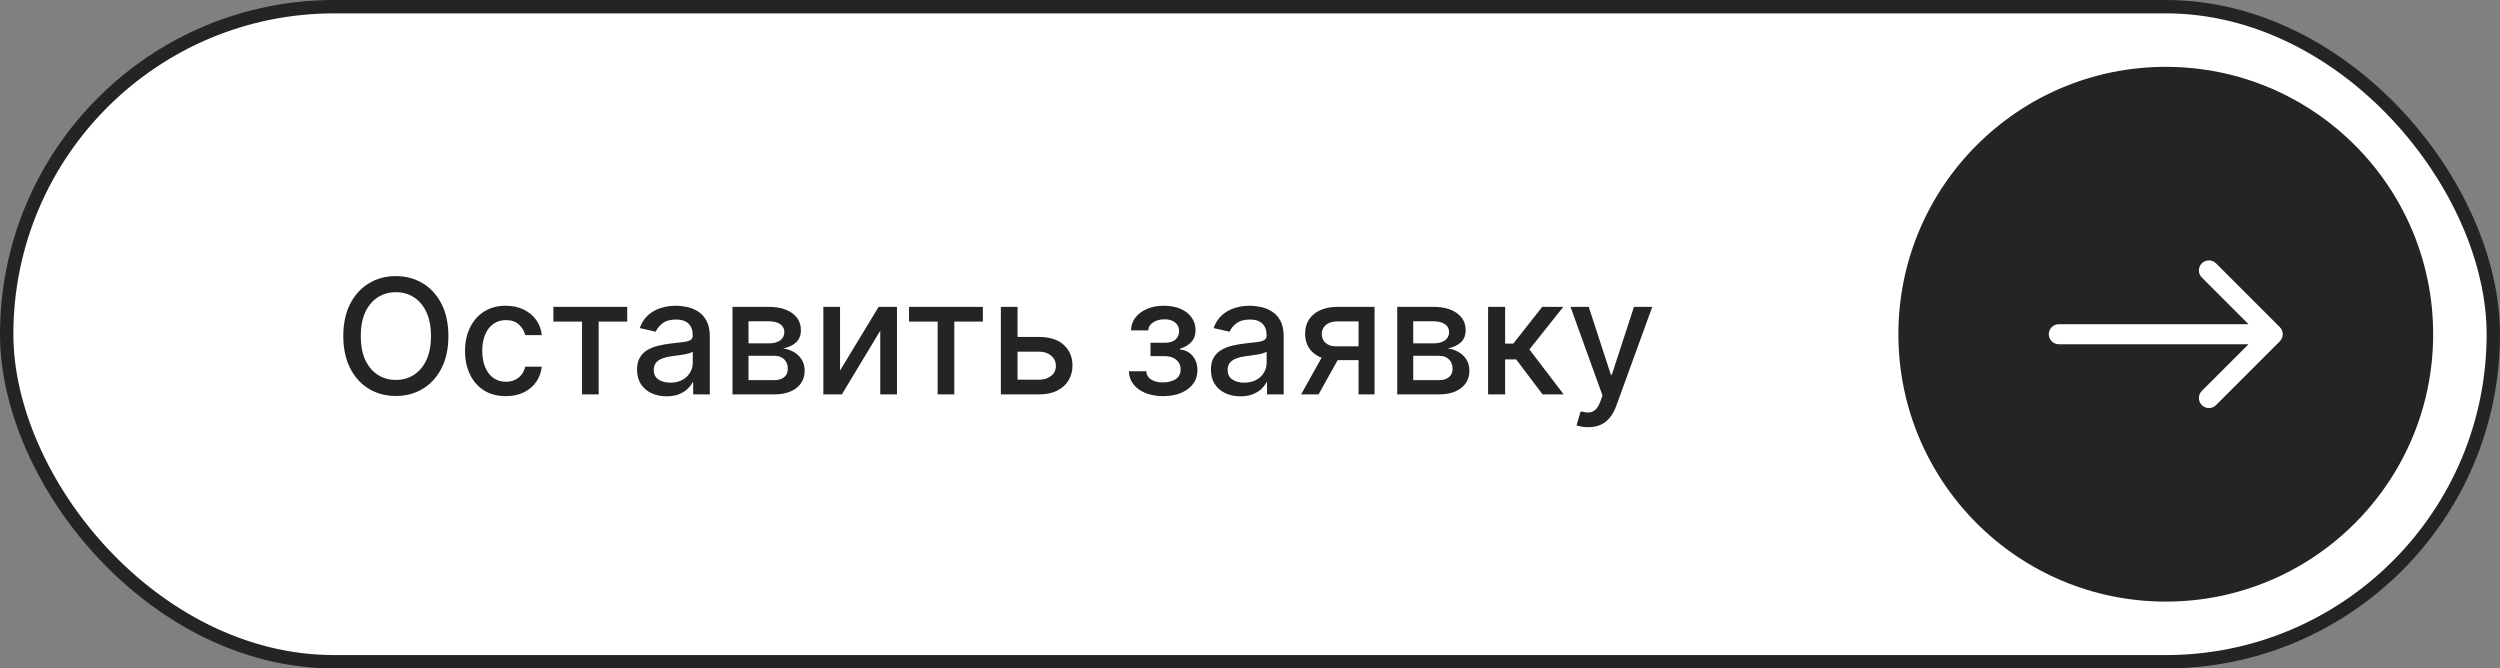 <?xml version="1.0" encoding="UTF-8"?> <svg xmlns="http://www.w3.org/2000/svg" width="187" height="50" viewBox="0 0 187 50" fill="none"><rect x="0" y="0" width="187" height="50" fill="#808080" stroke="none"/><rect x="0.5" y="0.5" width="186" height="49" rx="24.5" fill="white"></rect><rect x="0.5" y="0.5" width="186" height="49" rx="24.5" stroke="#242424"></rect><path d="M33.54 25.136C33.54 26.068 33.369 26.869 33.028 27.54C32.688 28.207 32.22 28.722 31.626 29.082C31.035 29.44 30.364 29.619 29.611 29.619C28.855 29.619 28.18 29.44 27.587 29.082C26.996 28.722 26.53 28.206 26.189 27.535C25.848 26.865 25.678 26.065 25.678 25.136C25.678 24.204 25.848 23.405 26.189 22.737C26.53 22.067 26.996 21.553 27.587 21.195C28.18 20.834 28.855 20.653 29.611 20.653C30.364 20.653 31.035 20.834 31.626 21.195C32.22 21.553 32.688 22.067 33.028 22.737C33.369 23.405 33.54 24.204 33.54 25.136ZM32.236 25.136C32.236 24.426 32.121 23.828 31.891 23.342C31.663 22.854 31.351 22.484 30.953 22.234C30.558 21.982 30.111 21.855 29.611 21.855C29.108 21.855 28.659 21.982 28.264 22.234C27.869 22.484 27.557 22.854 27.327 23.342C27.099 23.828 26.986 24.426 26.986 25.136C26.986 25.847 27.099 26.446 27.327 26.935C27.557 27.421 27.869 27.79 28.264 28.043C28.659 28.293 29.108 28.418 29.611 28.418C30.111 28.418 30.558 28.293 30.953 28.043C31.351 27.79 31.663 27.421 31.891 26.935C32.121 26.446 32.236 25.847 32.236 25.136ZM37.836 29.632C37.203 29.632 36.657 29.489 36.2 29.202C35.745 28.912 35.396 28.513 35.152 28.004C34.907 27.496 34.785 26.913 34.785 26.257C34.785 25.592 34.91 25.006 35.16 24.497C35.41 23.986 35.762 23.587 36.217 23.3C36.672 23.013 37.207 22.869 37.824 22.869C38.321 22.869 38.764 22.962 39.153 23.146C39.542 23.328 39.856 23.584 40.095 23.913C40.336 24.243 40.48 24.628 40.525 25.068H39.285C39.217 24.761 39.061 24.497 38.816 24.276C38.575 24.054 38.251 23.943 37.845 23.943C37.49 23.943 37.179 24.037 36.912 24.224C36.647 24.409 36.441 24.673 36.294 25.017C36.146 25.358 36.072 25.761 36.072 26.227C36.072 26.704 36.145 27.116 36.289 27.463C36.434 27.81 36.639 28.078 36.903 28.268C37.17 28.459 37.484 28.554 37.845 28.554C38.086 28.554 38.305 28.51 38.501 28.422C38.7 28.331 38.866 28.202 39 28.034C39.136 27.866 39.231 27.665 39.285 27.429H40.525C40.48 27.852 40.342 28.23 40.112 28.562C39.882 28.895 39.574 29.156 39.187 29.347C38.804 29.537 38.353 29.632 37.836 29.632ZM41.392 24.054V22.954H46.915V24.054H44.78V29.5H43.536V24.054H41.392ZM49.863 29.645C49.448 29.645 49.073 29.568 48.738 29.415C48.403 29.259 48.137 29.033 47.941 28.737C47.748 28.442 47.651 28.079 47.651 27.651C47.651 27.281 47.722 26.977 47.864 26.739C48.006 26.5 48.198 26.311 48.44 26.172C48.681 26.033 48.951 25.928 49.249 25.857C49.548 25.785 49.852 25.732 50.161 25.695C50.553 25.649 50.871 25.612 51.116 25.584C51.36 25.553 51.538 25.503 51.648 25.435C51.759 25.366 51.815 25.256 51.815 25.102V25.072C51.815 24.7 51.709 24.412 51.499 24.207C51.292 24.003 50.982 23.901 50.57 23.901C50.141 23.901 49.803 23.996 49.556 24.186C49.312 24.374 49.143 24.582 49.049 24.812L47.852 24.54C47.994 24.142 48.201 23.821 48.474 23.577C48.749 23.329 49.066 23.151 49.424 23.04C49.782 22.926 50.158 22.869 50.553 22.869C50.815 22.869 51.092 22.901 51.384 22.963C51.68 23.023 51.955 23.134 52.211 23.296C52.469 23.457 52.681 23.689 52.846 23.99C53.011 24.288 53.093 24.676 53.093 25.153V29.5H51.849V28.605H51.798C51.715 28.77 51.592 28.932 51.427 29.091C51.262 29.25 51.05 29.382 50.792 29.487C50.533 29.592 50.224 29.645 49.863 29.645ZM50.14 28.622C50.492 28.622 50.793 28.553 51.043 28.413C51.296 28.274 51.488 28.092 51.619 27.868C51.752 27.641 51.819 27.398 51.819 27.139V26.296C51.773 26.341 51.685 26.384 51.555 26.423C51.427 26.46 51.281 26.493 51.116 26.521C50.951 26.547 50.791 26.571 50.634 26.594C50.478 26.614 50.347 26.631 50.242 26.645C49.995 26.676 49.769 26.729 49.565 26.803C49.363 26.876 49.201 26.983 49.079 27.122C48.959 27.259 48.9 27.44 48.9 27.668C48.9 27.983 49.016 28.222 49.249 28.384C49.482 28.543 49.779 28.622 50.14 28.622ZM54.79 29.5V22.954H57.505C58.243 22.954 58.828 23.112 59.26 23.428C59.692 23.74 59.908 24.165 59.908 24.702C59.908 25.085 59.786 25.389 59.541 25.614C59.297 25.838 58.973 25.989 58.57 26.065C58.863 26.099 59.131 26.188 59.375 26.329C59.62 26.469 59.816 26.656 59.963 26.892C60.114 27.128 60.189 27.409 60.189 27.736C60.189 28.082 60.1 28.389 59.921 28.656C59.742 28.921 59.482 29.128 59.141 29.278C58.803 29.426 58.395 29.5 57.918 29.5H54.79ZM55.988 28.435H57.918C58.233 28.435 58.48 28.359 58.659 28.209C58.838 28.058 58.928 27.854 58.928 27.595C58.928 27.291 58.838 27.053 58.659 26.879C58.48 26.703 58.233 26.615 57.918 26.615H55.988V28.435ZM55.988 25.682H57.517C57.756 25.682 57.961 25.648 58.131 25.579C58.304 25.511 58.436 25.415 58.527 25.29C58.621 25.162 58.668 25.011 58.668 24.838C58.668 24.585 58.564 24.388 58.357 24.246C58.15 24.104 57.865 24.033 57.505 24.033H55.988V25.682ZM62.836 27.715L65.721 22.954H67.093V29.5H65.844V24.736L62.972 29.5H61.587V22.954H62.836V27.715ZM67.994 24.054V22.954H73.517V24.054H71.382V29.5H70.137V24.054H67.994ZM75.823 25.204H77.724C78.525 25.204 79.141 25.403 79.573 25.801C80.005 26.199 80.221 26.712 80.221 27.34C80.221 27.749 80.124 28.116 79.931 28.443C79.738 28.77 79.455 29.028 79.083 29.219C78.711 29.406 78.258 29.5 77.724 29.5H74.864V22.954H76.113V28.401H77.724C78.09 28.401 78.391 28.305 78.627 28.115C78.863 27.922 78.981 27.676 78.981 27.378C78.981 27.062 78.863 26.805 78.627 26.607C78.391 26.405 78.09 26.304 77.724 26.304H75.823V25.204ZM84.438 27.77H85.742C85.758 28.037 85.879 28.243 86.104 28.388C86.331 28.533 86.625 28.605 86.986 28.605C87.352 28.605 87.665 28.527 87.923 28.371C88.182 28.212 88.311 27.966 88.311 27.634C88.311 27.435 88.261 27.261 88.162 27.114C88.065 26.963 87.928 26.847 87.749 26.764C87.572 26.682 87.364 26.641 87.122 26.641H86.057V25.639H87.122C87.483 25.639 87.753 25.557 87.932 25.392C88.111 25.227 88.2 25.021 88.2 24.774C88.2 24.507 88.104 24.293 87.91 24.131C87.72 23.966 87.454 23.884 87.114 23.884C86.767 23.884 86.479 23.962 86.249 24.118C86.019 24.271 85.898 24.47 85.886 24.715H84.599C84.608 24.348 84.719 24.027 84.932 23.751C85.148 23.473 85.438 23.257 85.801 23.104C86.168 22.947 86.584 22.869 87.05 22.869C87.535 22.869 87.956 22.947 88.311 23.104C88.666 23.26 88.94 23.476 89.133 23.751C89.329 24.027 89.428 24.344 89.428 24.702C89.428 25.062 89.32 25.358 89.104 25.588C88.891 25.815 88.612 25.979 88.269 26.078V26.146C88.521 26.163 88.746 26.24 88.942 26.376C89.138 26.513 89.291 26.693 89.402 26.918C89.513 27.142 89.568 27.396 89.568 27.68C89.568 28.081 89.457 28.428 89.236 28.72C89.017 29.013 88.713 29.239 88.324 29.398C87.938 29.554 87.496 29.632 86.999 29.632C86.516 29.632 86.082 29.557 85.699 29.406C85.318 29.253 85.016 29.037 84.791 28.759C84.57 28.48 84.452 28.151 84.438 27.77ZM92.789 29.645C92.374 29.645 91.999 29.568 91.664 29.415C91.329 29.259 91.063 29.033 90.867 28.737C90.674 28.442 90.577 28.079 90.577 27.651C90.577 27.281 90.648 26.977 90.79 26.739C90.932 26.5 91.124 26.311 91.365 26.172C91.607 26.033 91.877 25.928 92.175 25.857C92.473 25.785 92.777 25.732 93.087 25.695C93.479 25.649 93.797 25.612 94.041 25.584C94.286 25.553 94.463 25.503 94.574 25.435C94.685 25.366 94.74 25.256 94.74 25.102V25.072C94.74 24.7 94.635 24.412 94.425 24.207C94.218 24.003 93.908 23.901 93.496 23.901C93.067 23.901 92.729 23.996 92.482 24.186C92.238 24.374 92.069 24.582 91.975 24.812L90.777 24.54C90.919 24.142 91.127 23.821 91.4 23.577C91.675 23.329 91.992 23.151 92.35 23.04C92.708 22.926 93.084 22.869 93.479 22.869C93.74 22.869 94.017 22.901 94.31 22.963C94.606 23.023 94.881 23.134 95.137 23.296C95.395 23.457 95.607 23.689 95.772 23.99C95.936 24.288 96.019 24.676 96.019 25.153V29.5H94.775V28.605H94.723C94.641 28.77 94.517 28.932 94.353 29.091C94.188 29.25 93.976 29.382 93.718 29.487C93.459 29.592 93.15 29.645 92.789 29.645ZM93.066 28.622C93.418 28.622 93.719 28.553 93.969 28.413C94.222 28.274 94.414 28.092 94.544 27.868C94.678 27.641 94.745 27.398 94.745 27.139V26.296C94.699 26.341 94.611 26.384 94.481 26.423C94.353 26.46 94.206 26.493 94.041 26.521C93.877 26.547 93.716 26.571 93.56 26.594C93.404 26.614 93.273 26.631 93.168 26.645C92.921 26.676 92.695 26.729 92.49 26.803C92.289 26.876 92.127 26.983 92.005 27.122C91.885 27.259 91.826 27.44 91.826 27.668C91.826 27.983 91.942 28.222 92.175 28.384C92.408 28.543 92.705 28.622 93.066 28.622ZM101.619 29.5V24.041H100.051C99.679 24.041 99.389 24.128 99.182 24.301C98.974 24.474 98.871 24.702 98.871 24.983C98.871 25.261 98.966 25.486 99.156 25.656C99.349 25.824 99.619 25.908 99.966 25.908H101.99V26.939H99.966C99.483 26.939 99.065 26.859 98.713 26.7C98.364 26.538 98.094 26.31 97.903 26.014C97.716 25.719 97.622 25.369 97.622 24.966C97.622 24.554 97.719 24.199 97.912 23.901C98.108 23.599 98.388 23.366 98.751 23.202C99.118 23.037 99.551 22.954 100.051 22.954H102.817V29.5H101.619ZM97.324 29.5L99.169 26.193H100.473L98.628 29.5H97.324ZM104.513 29.5V22.954H107.227C107.966 22.954 108.551 23.112 108.983 23.428C109.415 23.74 109.631 24.165 109.631 24.702C109.631 25.085 109.509 25.389 109.264 25.614C109.02 25.838 108.696 25.989 108.293 26.065C108.585 26.099 108.854 26.188 109.098 26.329C109.342 26.469 109.538 26.656 109.686 26.892C109.837 27.128 109.912 27.409 109.912 27.736C109.912 28.082 109.822 28.389 109.643 28.656C109.464 28.921 109.205 29.128 108.864 29.278C108.526 29.426 108.118 29.5 107.641 29.5H104.513ZM105.71 28.435H107.641C107.956 28.435 108.203 28.359 108.382 28.209C108.561 28.058 108.651 27.854 108.651 27.595C108.651 27.291 108.561 27.053 108.382 26.879C108.203 26.703 107.956 26.615 107.641 26.615H105.71V28.435ZM105.71 25.682H107.24C107.479 25.682 107.683 25.648 107.854 25.579C108.027 25.511 108.159 25.415 108.25 25.29C108.344 25.162 108.391 25.011 108.391 24.838C108.391 24.585 108.287 24.388 108.08 24.246C107.872 24.104 107.588 24.033 107.227 24.033H105.71V25.682ZM111.31 29.5V22.954H112.584V25.699H113.197L115.358 22.954H116.935L114.399 26.138L116.964 29.5H115.384L113.411 26.884H112.584V29.5H111.31ZM118.795 31.954C118.604 31.954 118.431 31.939 118.275 31.908C118.119 31.879 118.002 31.848 117.925 31.814L118.232 30.77C118.465 30.832 118.673 30.859 118.854 30.851C119.036 30.842 119.197 30.774 119.336 30.646C119.478 30.518 119.603 30.31 119.711 30.02L119.869 29.585L117.474 22.954H118.837L120.495 28.034H120.563L122.221 22.954H123.589L120.891 30.374C120.766 30.715 120.607 31.003 120.414 31.239C120.221 31.477 119.991 31.656 119.724 31.776C119.457 31.895 119.147 31.954 118.795 31.954Z" fill="#242424"></path><circle cx="162" cy="25" r="20" fill="#242424"></circle><path d="M154 24.25C153.586 24.25 153.25 24.586 153.25 25C153.25 25.414 153.586 25.75 154 25.75V24.25ZM170.53 25.53C170.823 25.237 170.823 24.763 170.53 24.47L165.757 19.697C165.464 19.404 164.99 19.404 164.697 19.697C164.404 19.99 164.404 20.465 164.697 20.757L168.939 25L164.697 29.243C164.404 29.535 164.404 30.01 164.697 30.303C164.99 30.596 165.464 30.596 165.757 30.303L170.53 25.53ZM154 25.75H170V24.25H154V25.75Z" fill="white"></path></svg> 